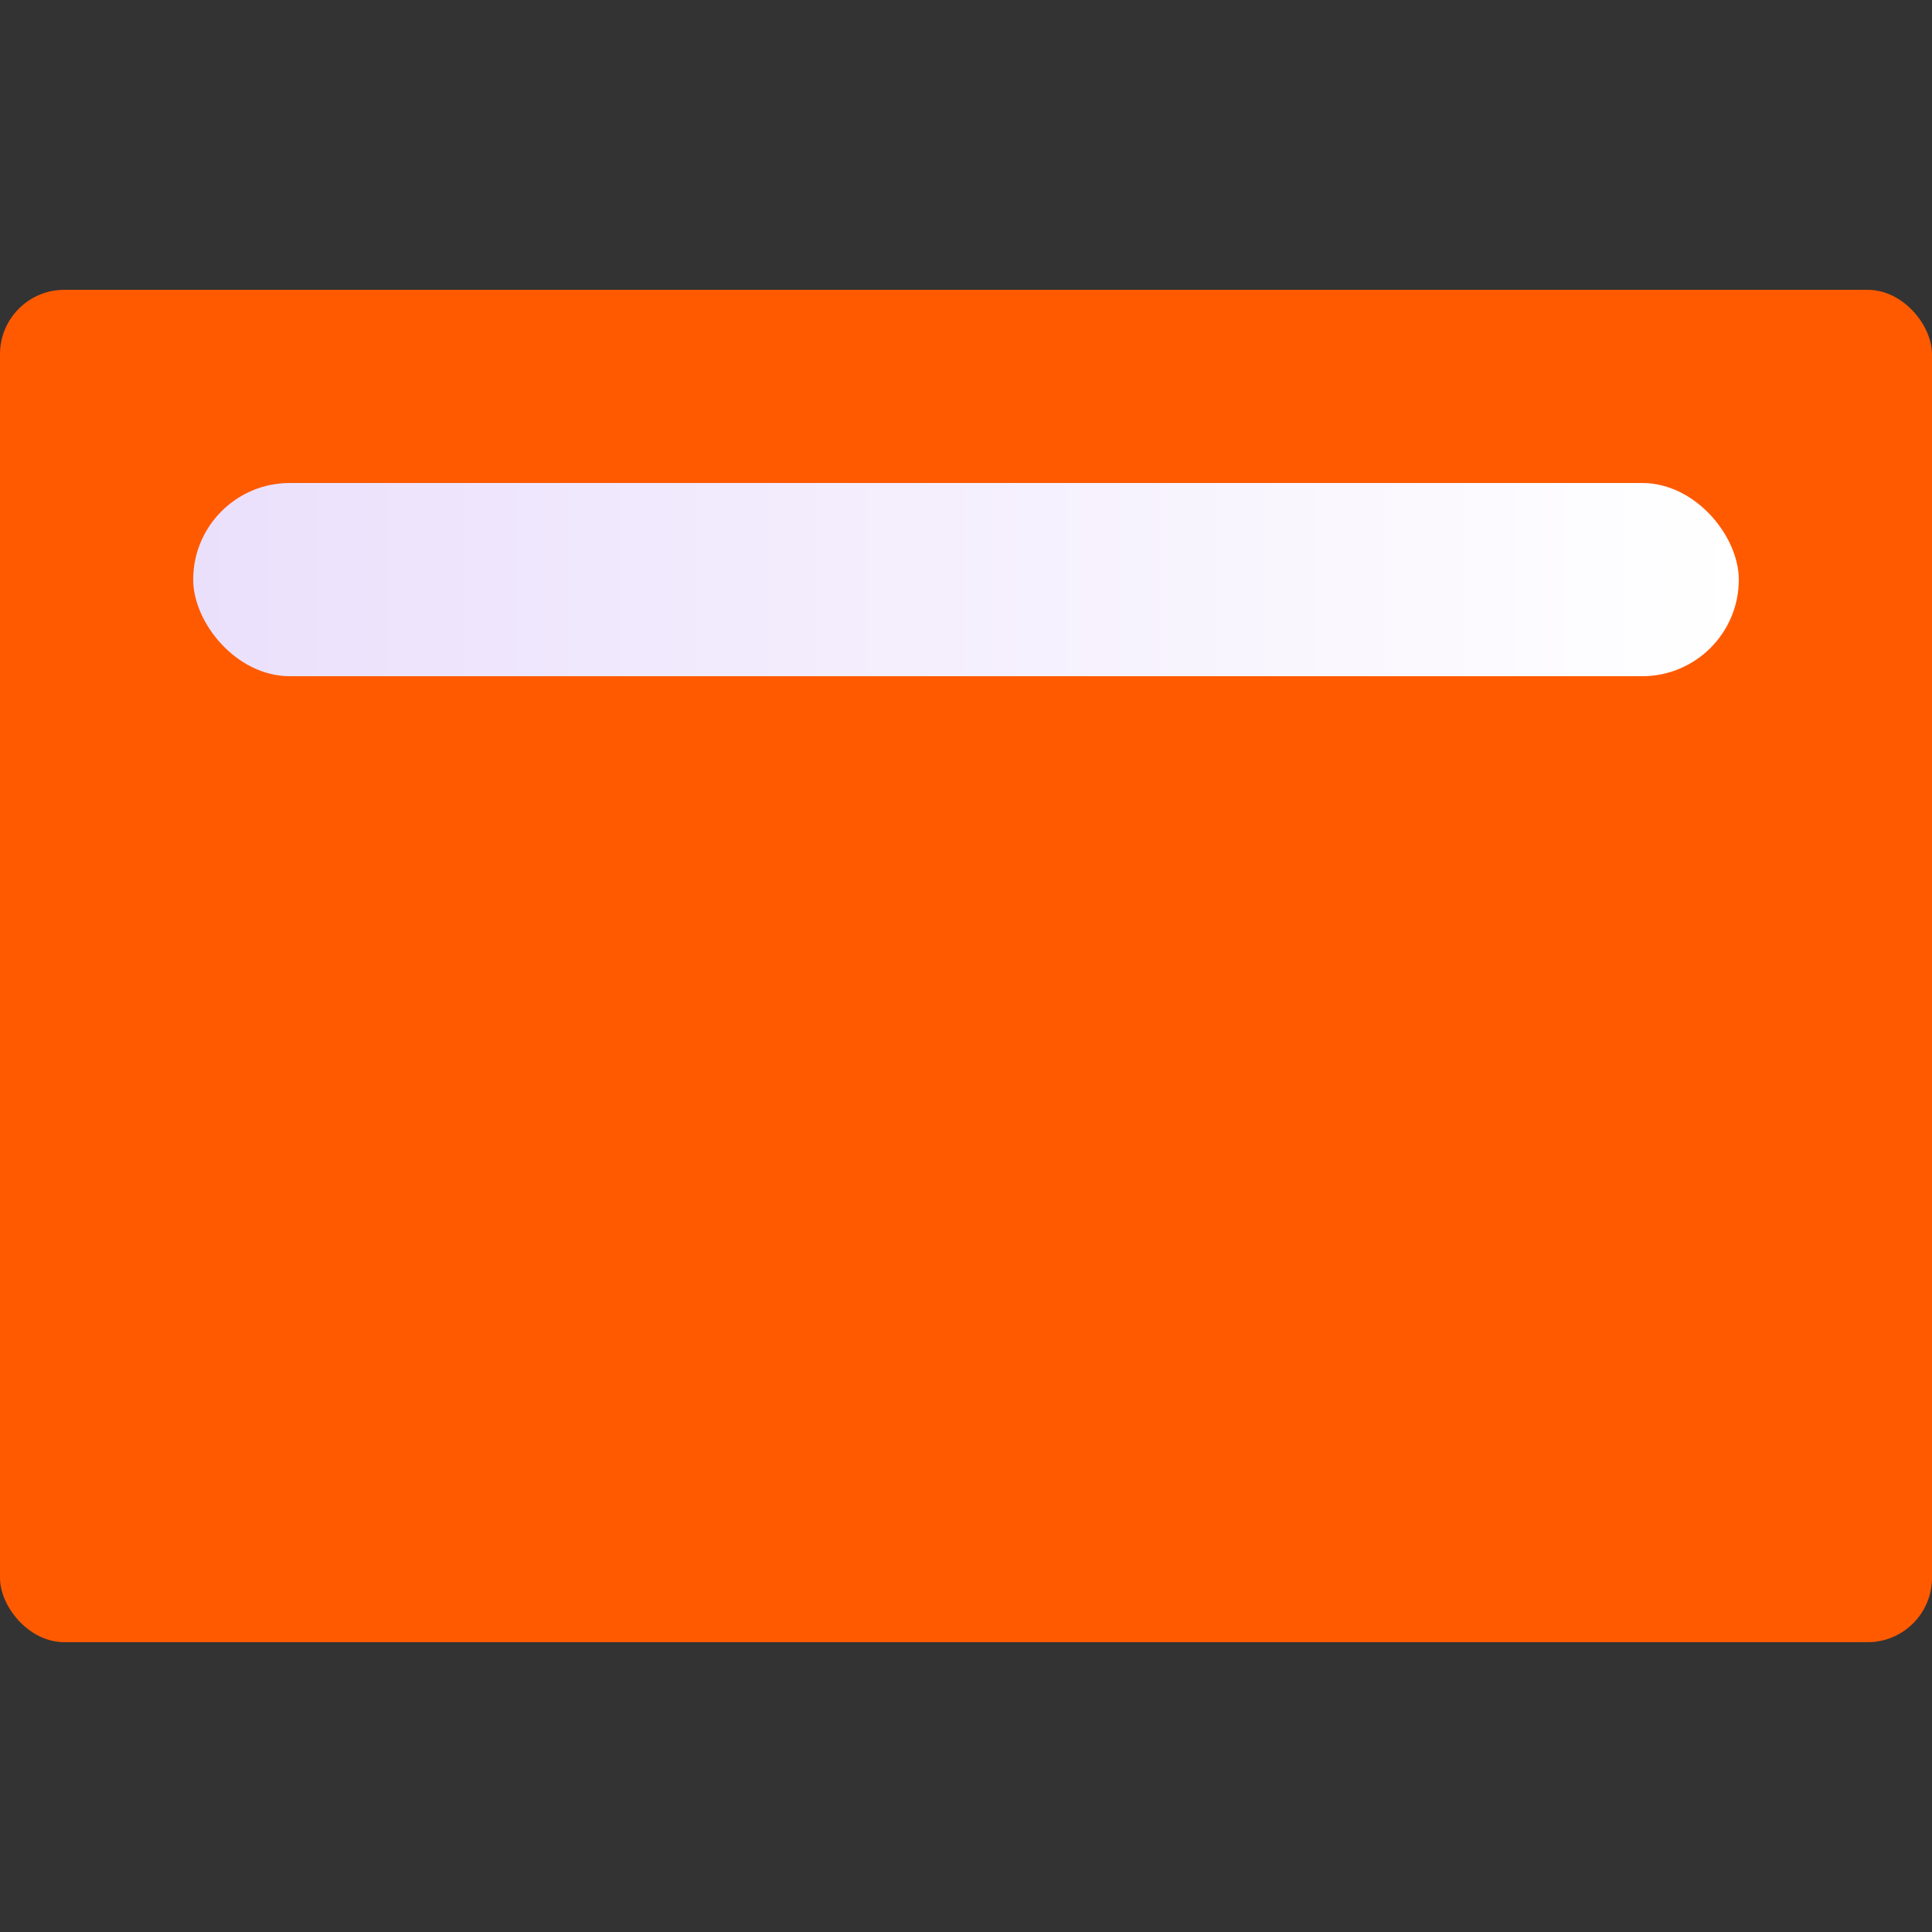<svg width="60" height="60" viewBox="0 0 60 60" fill="none" xmlns="http://www.w3.org/2000/svg">
<rect x="0" y="0" width="60" height="60" fill="#333333" stroke="none"/>
<rect y="9" width="60" height="42" rx="2" fill="#FF5A00"/>
<circle cx="45.75" cy="36.75" r="8.25" fill="#FF5A00"/>
<rect x="6" y="15" width="48" height="6" rx="3" fill="url(#paint2_linear_16_6306)"/>
<defs>
<linearGradient id="paint0_linear_16_6306" x1="0" y1="29.991" x2="60.01" y2="29.991" gradientUnits="userSpaceOnUse">
<stop stop-color="#8F4DED"/>
<stop offset="1" stop-color="#6D43E1"/>
</linearGradient>
<linearGradient id="paint1_linear_16_6306" x1="54" y1="28.5" x2="37.5" y2="28.5" gradientUnits="userSpaceOnUse">
<stop stop-color="white"/>
<stop offset="1" stop-color="#EBE0FC"/>
</linearGradient>
<linearGradient id="paint2_linear_16_6306" x1="54" y1="15" x2="6" y2="15" gradientUnits="userSpaceOnUse">
<stop stop-color="white"/>
<stop offset="1" stop-color="#EBE0FC"/>
</linearGradient>
</defs>
</svg>
